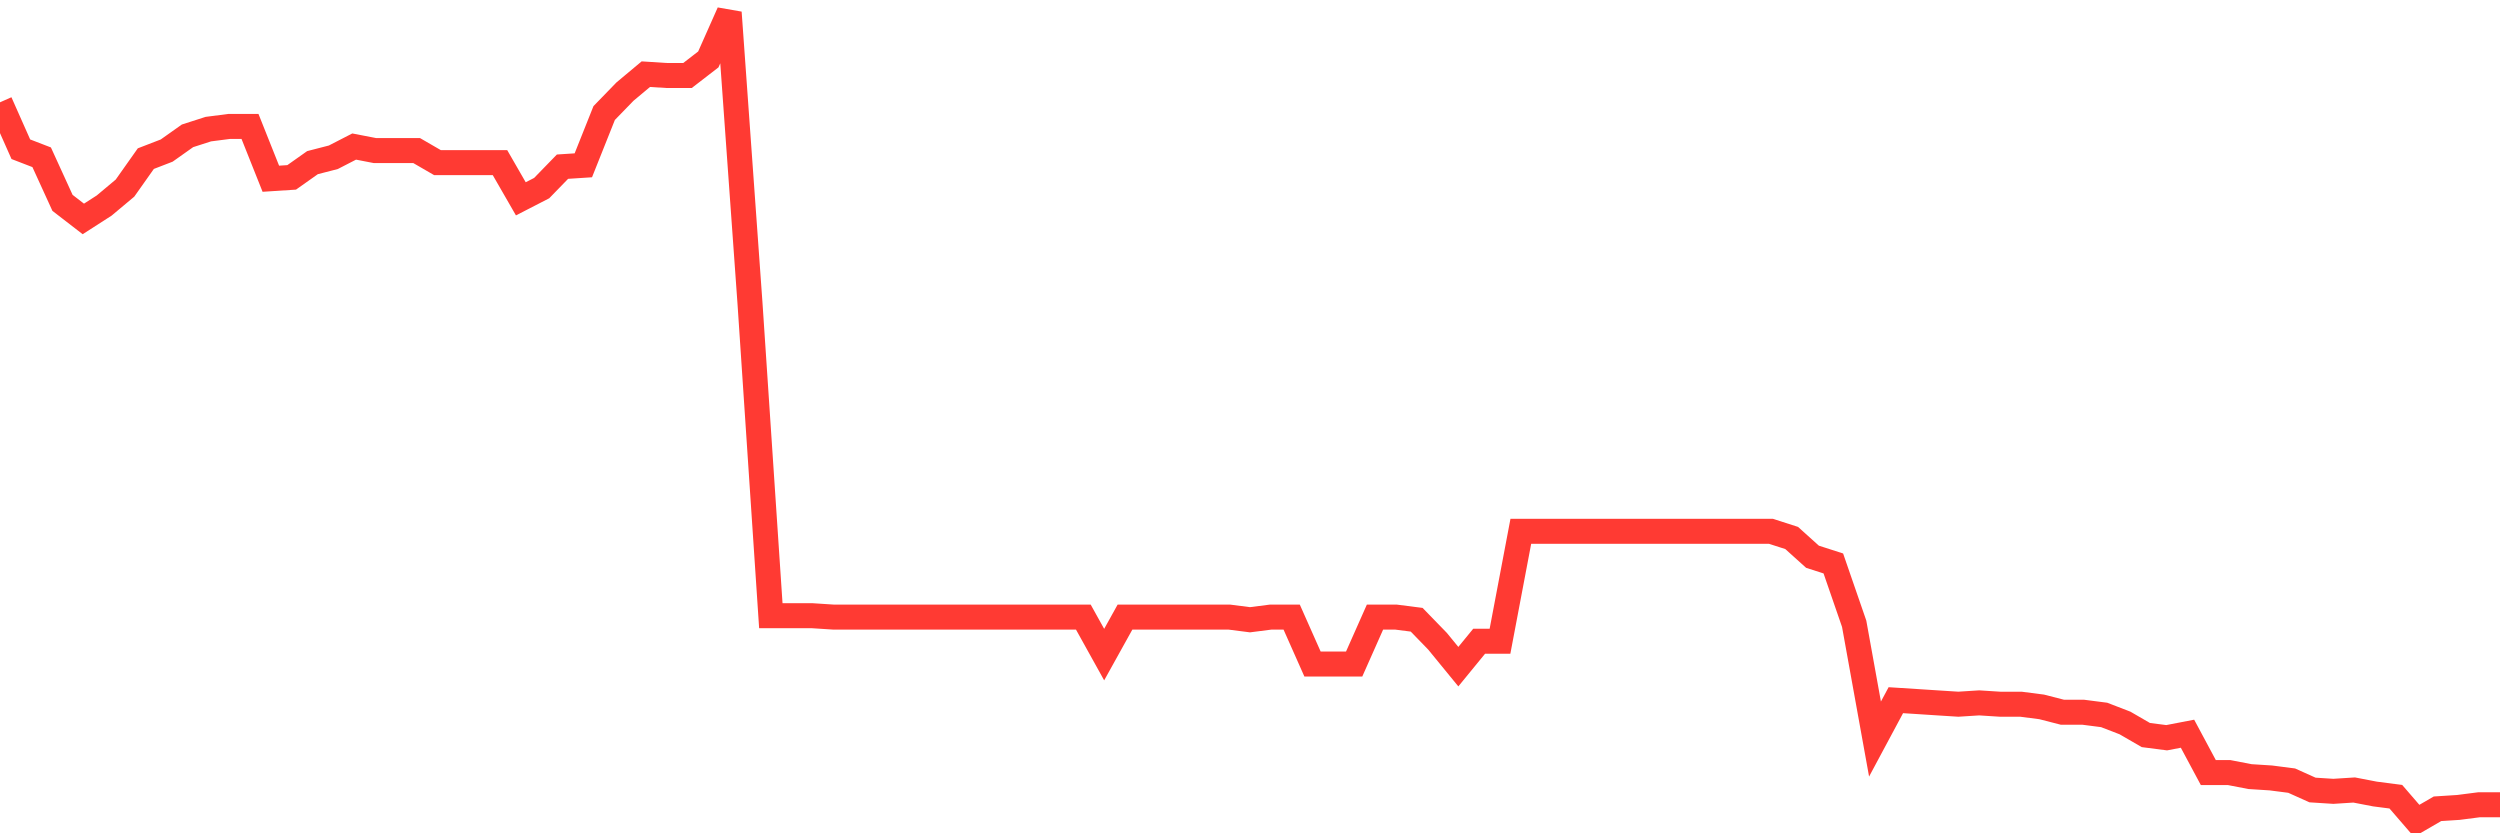 <svg
  xmlns="http://www.w3.org/2000/svg"
  xmlns:xlink="http://www.w3.org/1999/xlink"
  width="120"
  height="40"
  viewBox="0 0 120 40"
  preserveAspectRatio="none"
>
  <polyline
    points="0,4.911 1,7.163 2,7.549 3,9.737 4,10.509 5,9.866 6,9.029 7,7.614 8,7.228 9,6.52 10,6.198 11,6.069 12,6.069 13,8.579 14,8.514 15,7.807 16,7.549 17,7.034 18,7.228 19,7.228 20,7.228 21,7.807 22,7.807 23,7.807 24,7.807 25,9.544 26,9.029 27,8 28,7.935 29,5.426 30,4.396 31,3.56 32,3.624 33,3.624 34,2.852 35,0.6 36,14.563 37,29.555 38,29.555 39,29.555 40,29.62 41,29.62 42,29.62 43,29.62 44,29.62 45,29.62 46,29.62 47,29.62 48,29.62 49,29.62 50,29.62 51,29.62 52,29.62 53,31.421 54,29.62 55,29.62 56,29.62 57,29.62 58,29.62 59,29.62 60,29.748 61,29.62 62,29.62 63,31.872 64,31.872 65,31.872 66,29.62 67,29.62 68,29.748 69,30.778 70,32 71,30.778 72,30.778 73,25.501 74,25.501 75,25.501 76,25.501 77,25.501 78,25.501 79,25.501 80,25.501 81,25.501 82,25.501 83,25.501 84,25.501 85,25.501 86,25.823 87,26.724 88,27.046 89,29.941 90,35.475 91,33.609 92,33.673 93,33.738 94,33.802 95,33.738 96,33.802 97,33.802 98,33.931 99,34.188 100,34.188 101,34.317 102,34.703 103,35.282 104,35.411 105,35.218 106,37.084 107,37.084 108,37.277 109,37.341 110,37.47 111,37.92 112,37.984 113,37.92 114,38.113 115,38.242 116,39.4 117,38.821 118,38.757 119,38.628 120,38.628"
    fill="none"
    stroke="#ff3a33"
    stroke-width="1.2"
  >
  </polyline>
</svg>